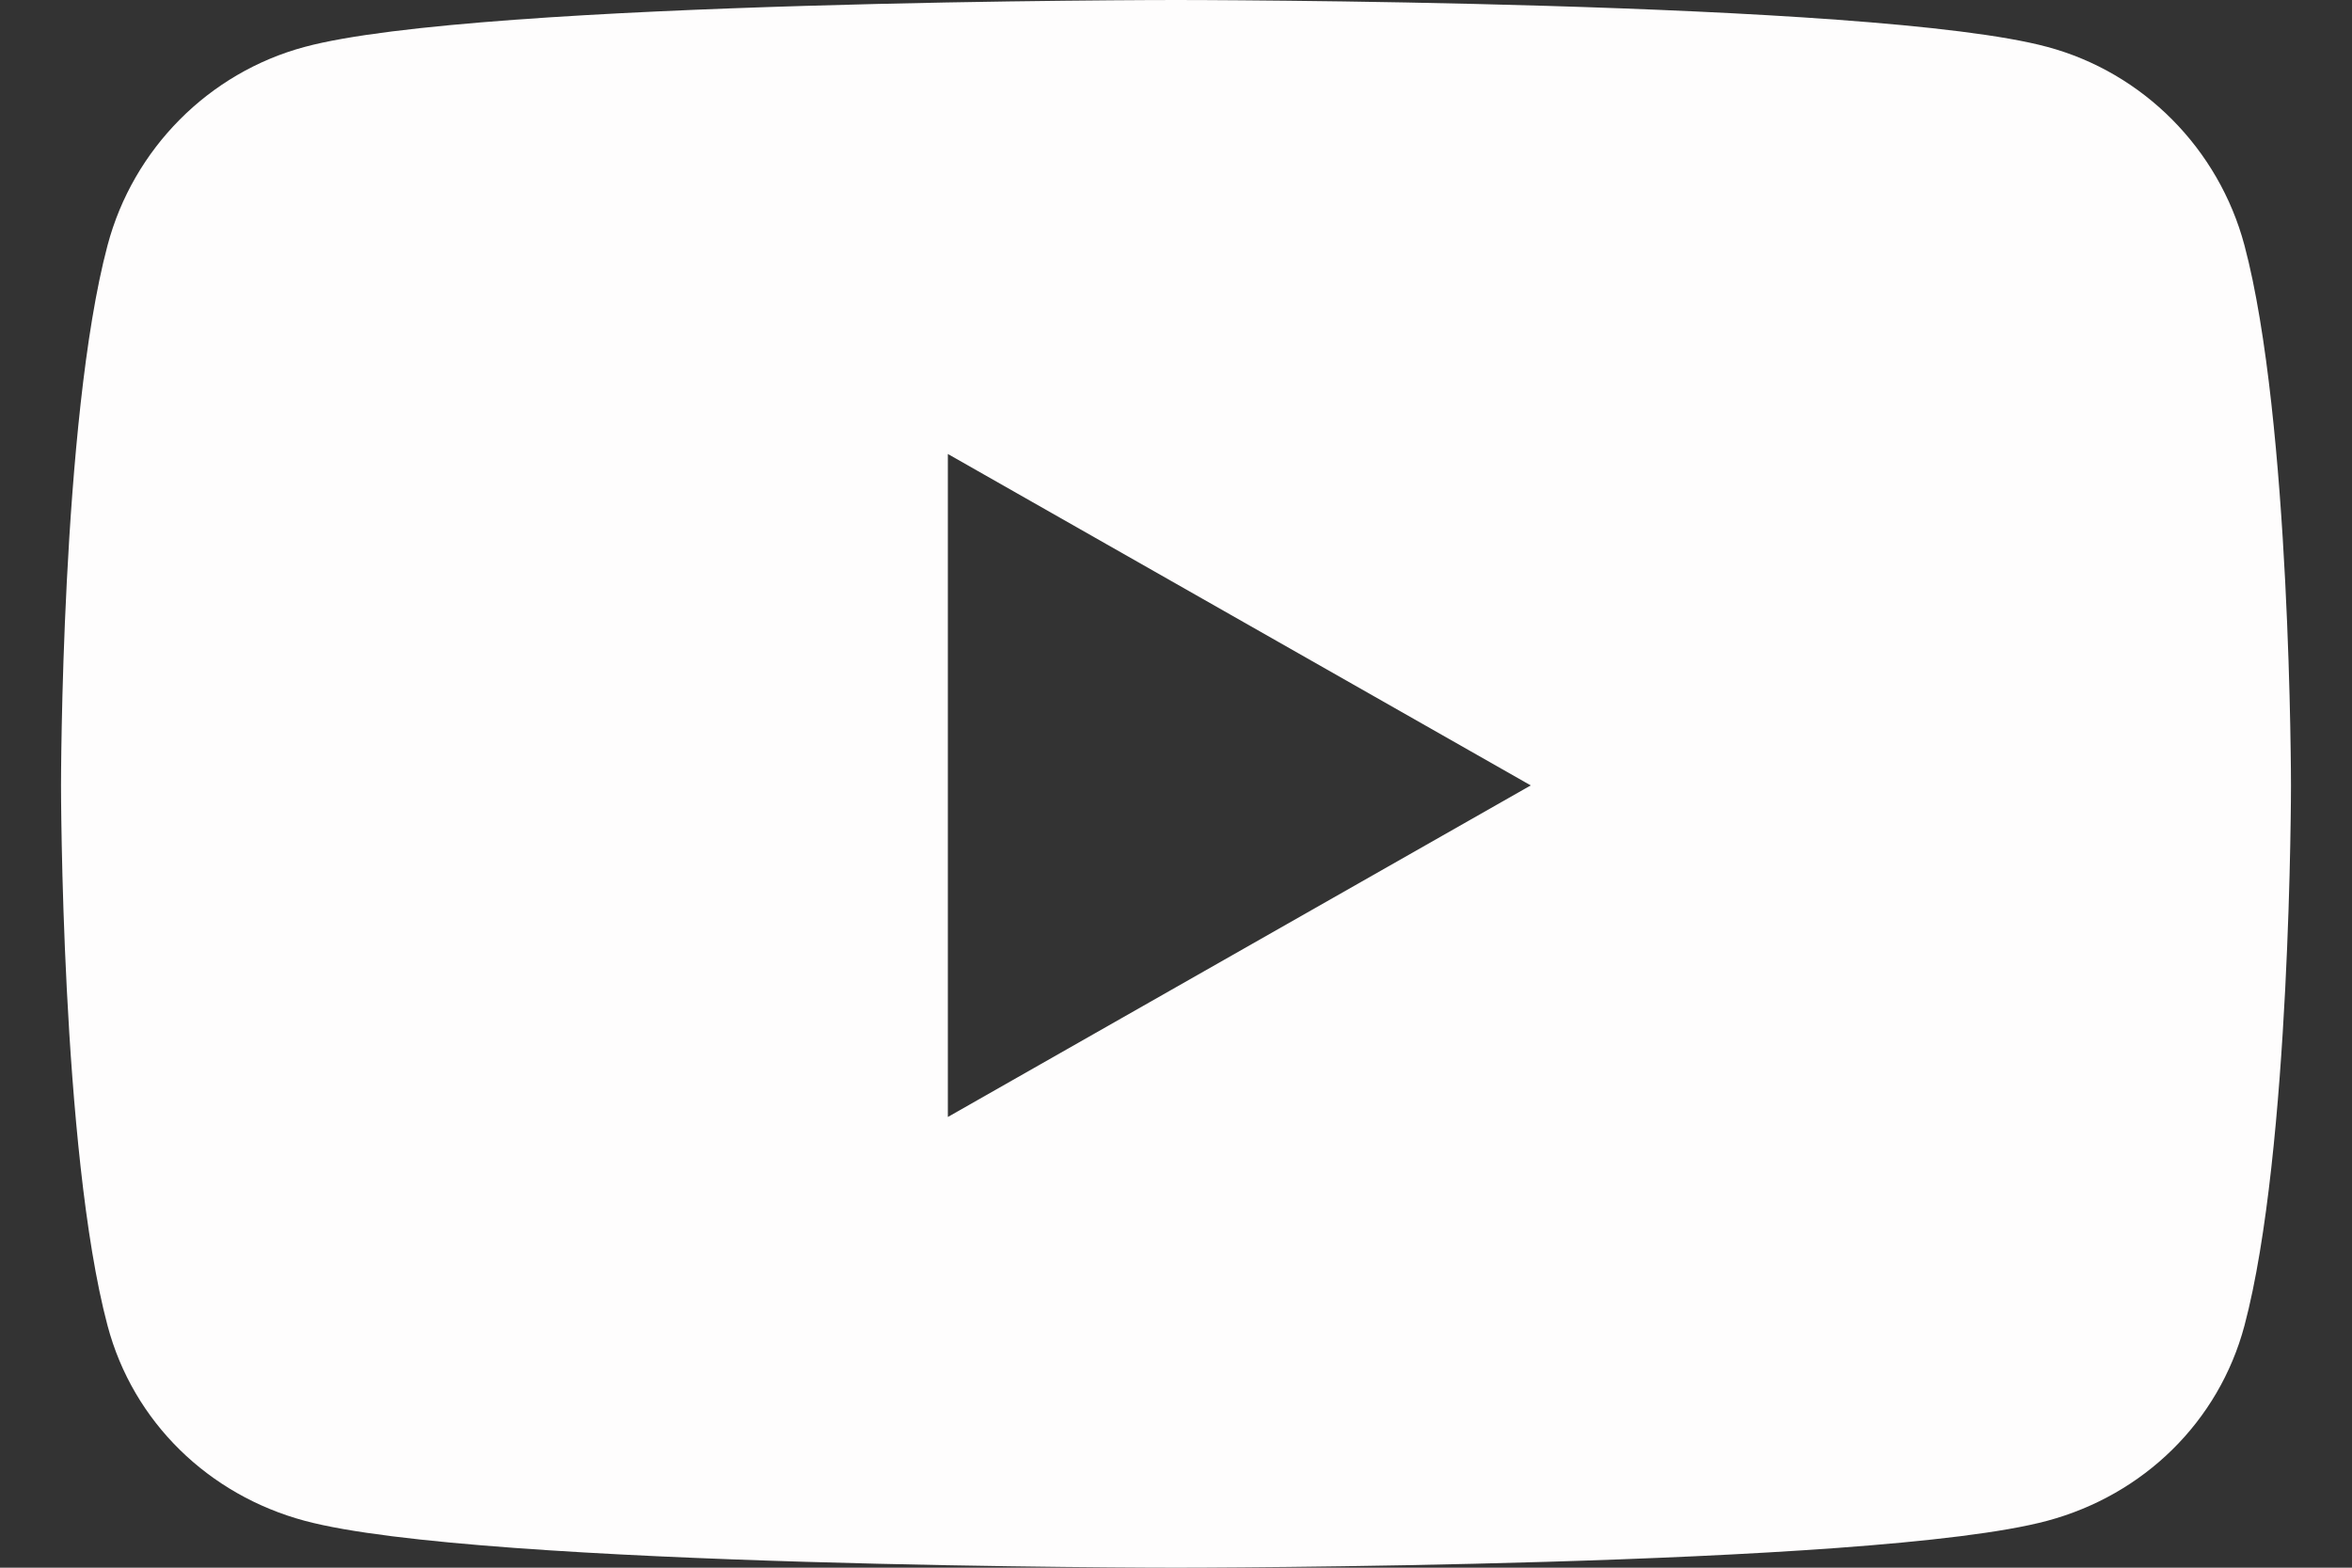 <svg width="18" height="12" viewBox="0 0 18 12" fill="none" xmlns="http://www.w3.org/2000/svg">
<rect x="0" y="0" width="18" height="12" fill="#333333" stroke="none"/>
<path d="M17.177 1.878C16.98 1.139 16.402 0.556 15.668 0.359C14.337 0 9 0 9 0C9 0 3.663 0 2.332 0.359C1.598 0.556 1.019 1.139 0.823 1.878C0.467 3.217 0.467 6.012 0.467 6.012C0.467 6.012 0.467 8.807 0.823 10.147C1.019 10.886 1.598 11.444 2.332 11.641C3.663 12 9 12 9 12C9 12 14.337 12 15.668 11.641C16.402 11.444 16.98 10.886 17.177 10.147C17.533 8.807 17.533 6.012 17.533 6.012C17.533 6.012 17.533 3.217 17.177 1.878ZM7.254 8.55V3.475L11.715 6.012L7.254 8.55Z" fill="#FEFDFD"/>
</svg>
